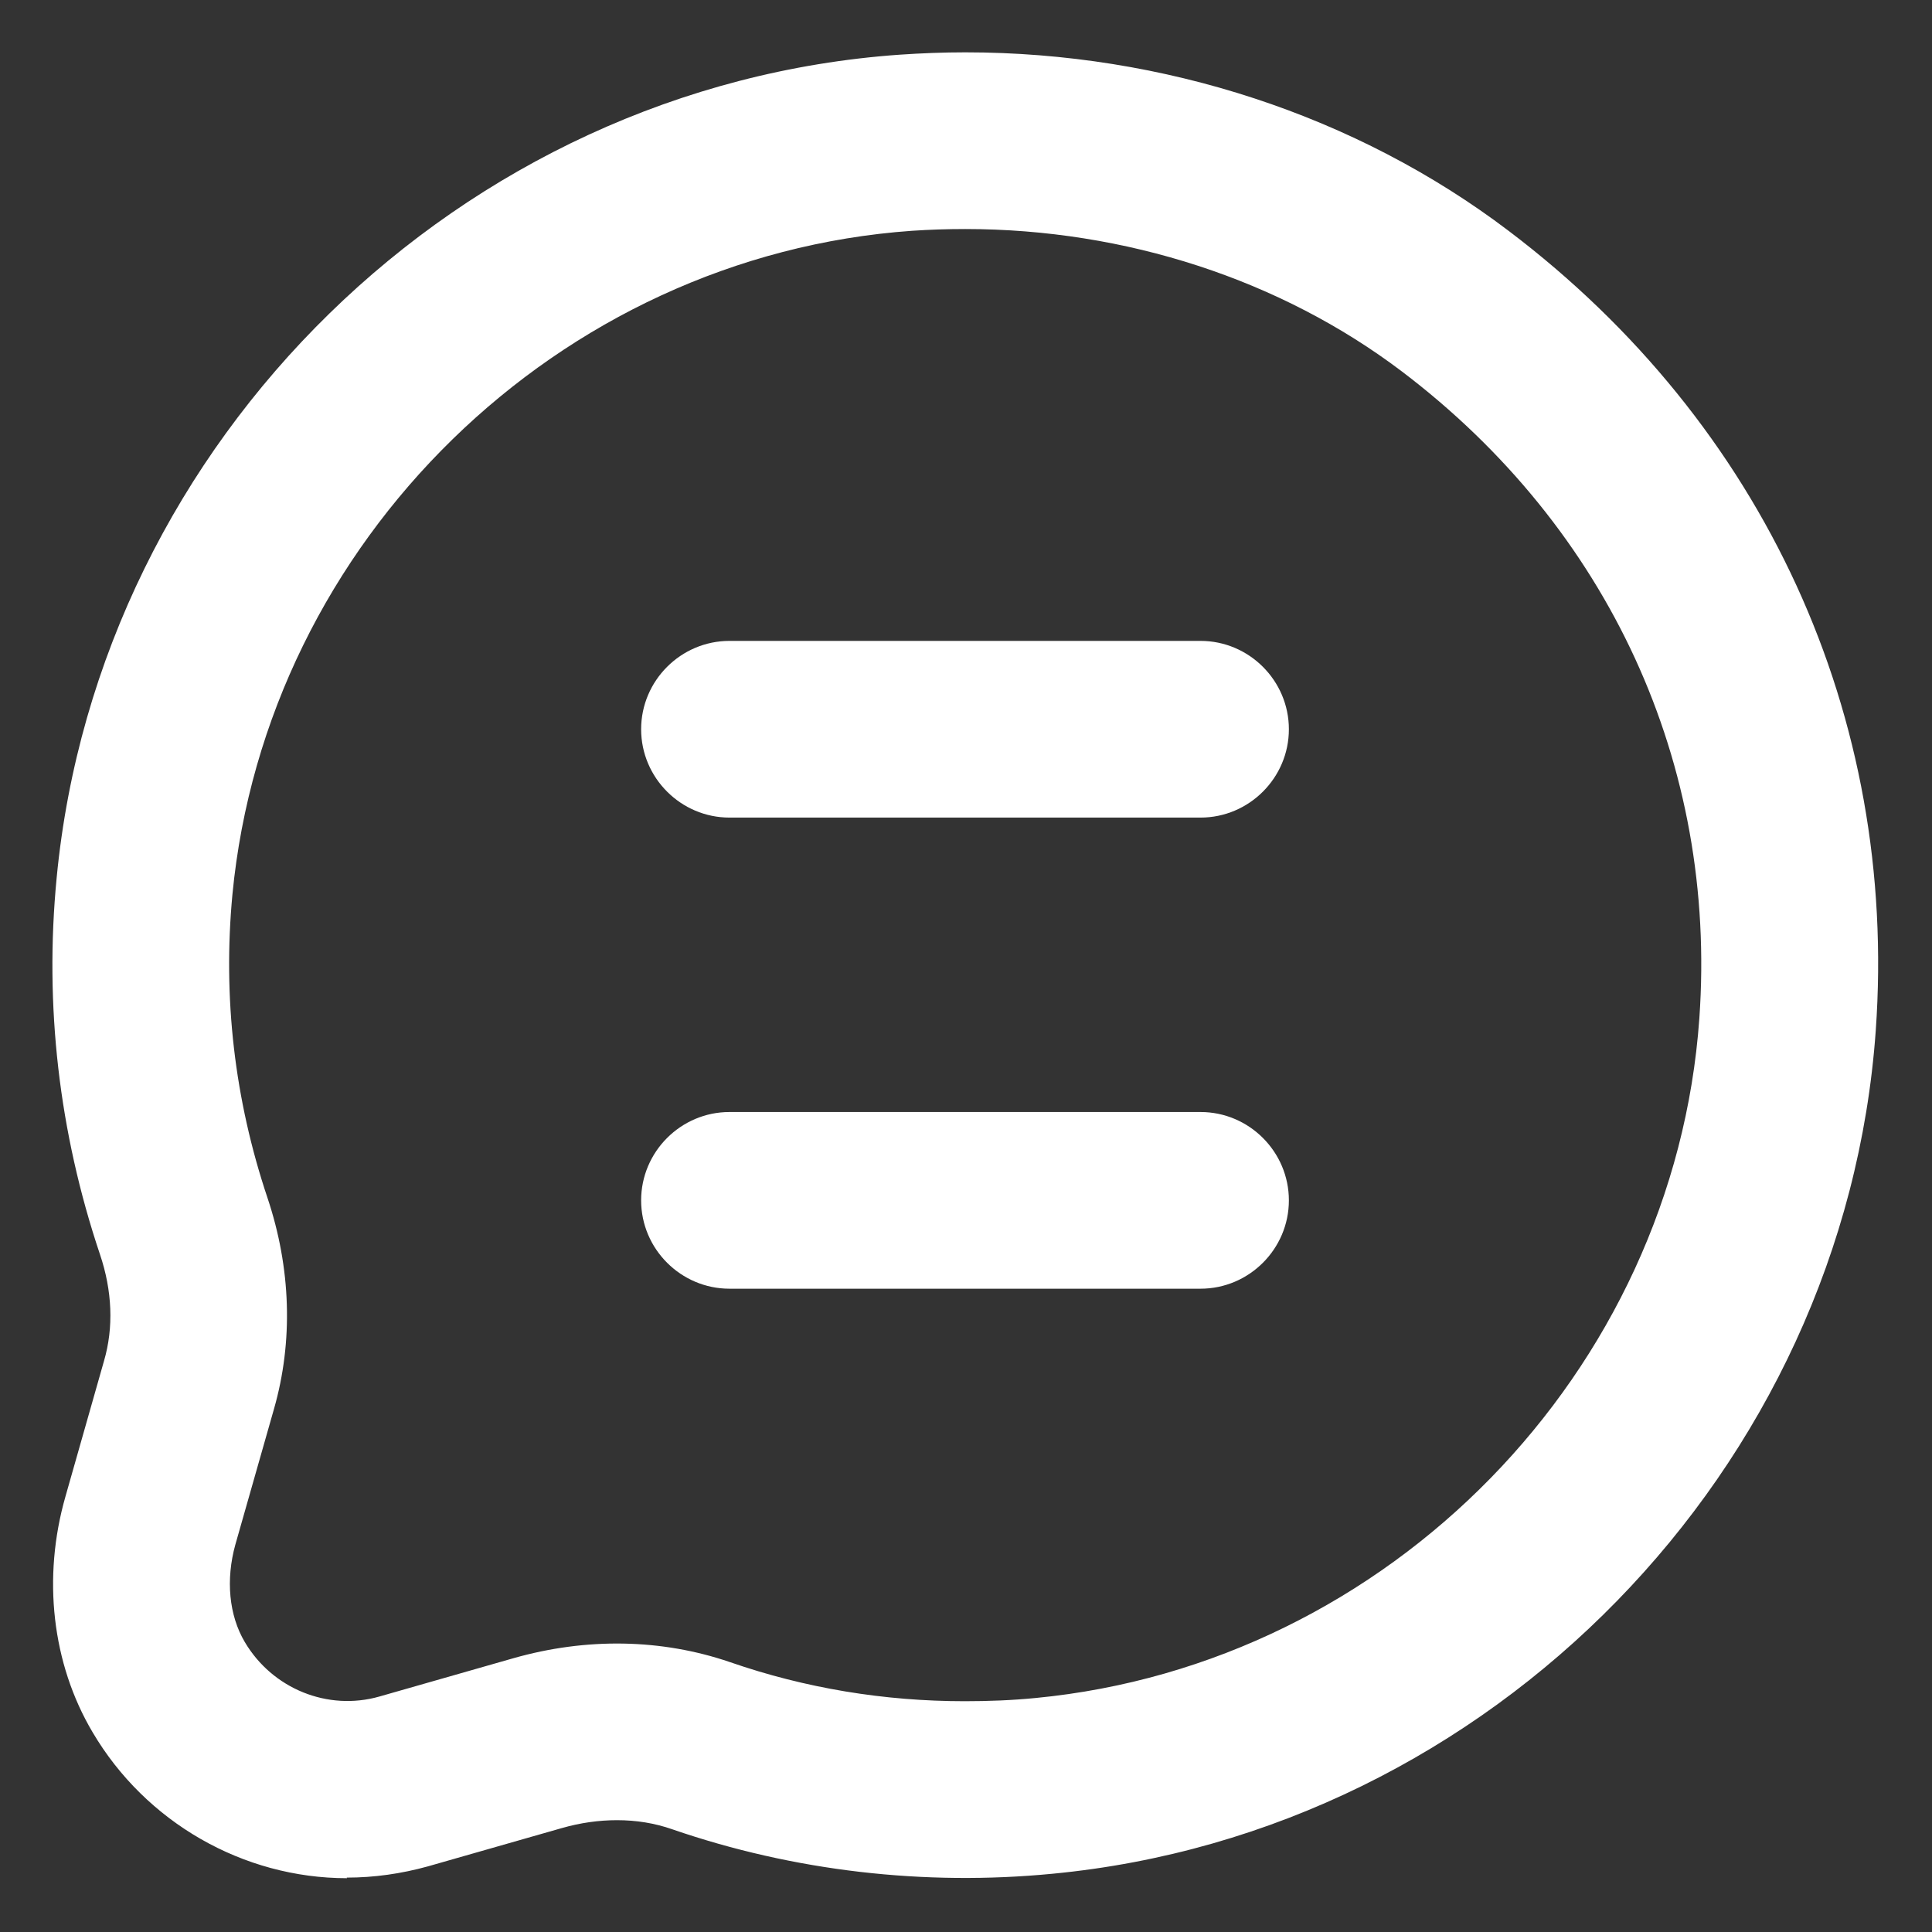 <svg width="33" height="33" viewBox="0 0 33 33" fill="none" xmlns="http://www.w3.org/2000/svg">
<rect x="0" y="0" width="33" height="33" fill="#333333" stroke="none"/>
<path d="M5.922 32.071C6.389 32.071 6.852 32.005 7.305 31.88L9.593 31.226C9.91 31.135 10.227 31.09 10.539 31.09C10.866 31.09 11.182 31.14 11.484 31.246C13.556 31.96 15.789 32.217 17.977 32.005C25.466 31.291 31.506 25.1 32.039 17.607C32.421 12.23 30.133 7.246 25.767 3.942C23.172 1.975 19.878 0.894 16.488 0.894C16.111 0.894 15.734 0.909 15.367 0.934C7.873 1.462 1.687 7.508 0.968 14.991C0.756 17.174 1.008 19.342 1.707 21.424C1.918 22.047 1.943 22.676 1.777 23.244L1.119 25.558C0.721 26.946 0.887 28.415 1.581 29.587C2.487 31.125 4.151 32.081 5.927 32.081L5.922 32.071ZM3.97 15.278C4.549 9.243 9.538 4.369 15.578 3.942C15.875 3.922 16.181 3.912 16.488 3.912C19.224 3.912 21.875 4.777 23.947 6.346C27.482 9.026 29.333 13.05 29.026 17.395C28.599 23.435 23.725 28.424 17.69 29.003C17.283 29.043 16.881 29.058 16.478 29.058C15.105 29.058 13.757 28.837 12.465 28.389C11.303 27.992 10.02 27.967 8.768 28.324L6.48 28.978C5.6 29.229 4.654 28.847 4.181 28.047C3.91 27.59 3.854 26.981 4.02 26.383L4.679 24.069C5.011 22.913 4.971 21.66 4.568 20.458C4.005 18.779 3.804 17.038 3.97 15.278L3.97 15.278Z" fill="white"/>
<path d="M20.506 10.947H12.46C11.63 10.947 10.951 11.626 10.951 12.456C10.951 13.286 11.63 13.965 12.46 13.965H20.506C21.336 13.965 22.015 13.286 22.015 12.456C22.015 11.626 21.336 10.947 20.506 10.947Z" fill="white"/>
<path d="M20.506 18.994H12.46C11.63 18.994 10.951 19.673 10.951 20.503C10.951 21.333 11.63 22.012 12.46 22.012H20.506C21.336 22.012 22.015 21.333 22.015 20.503C22.015 19.673 21.336 18.994 20.506 18.994Z" fill="white"/>
</svg>
